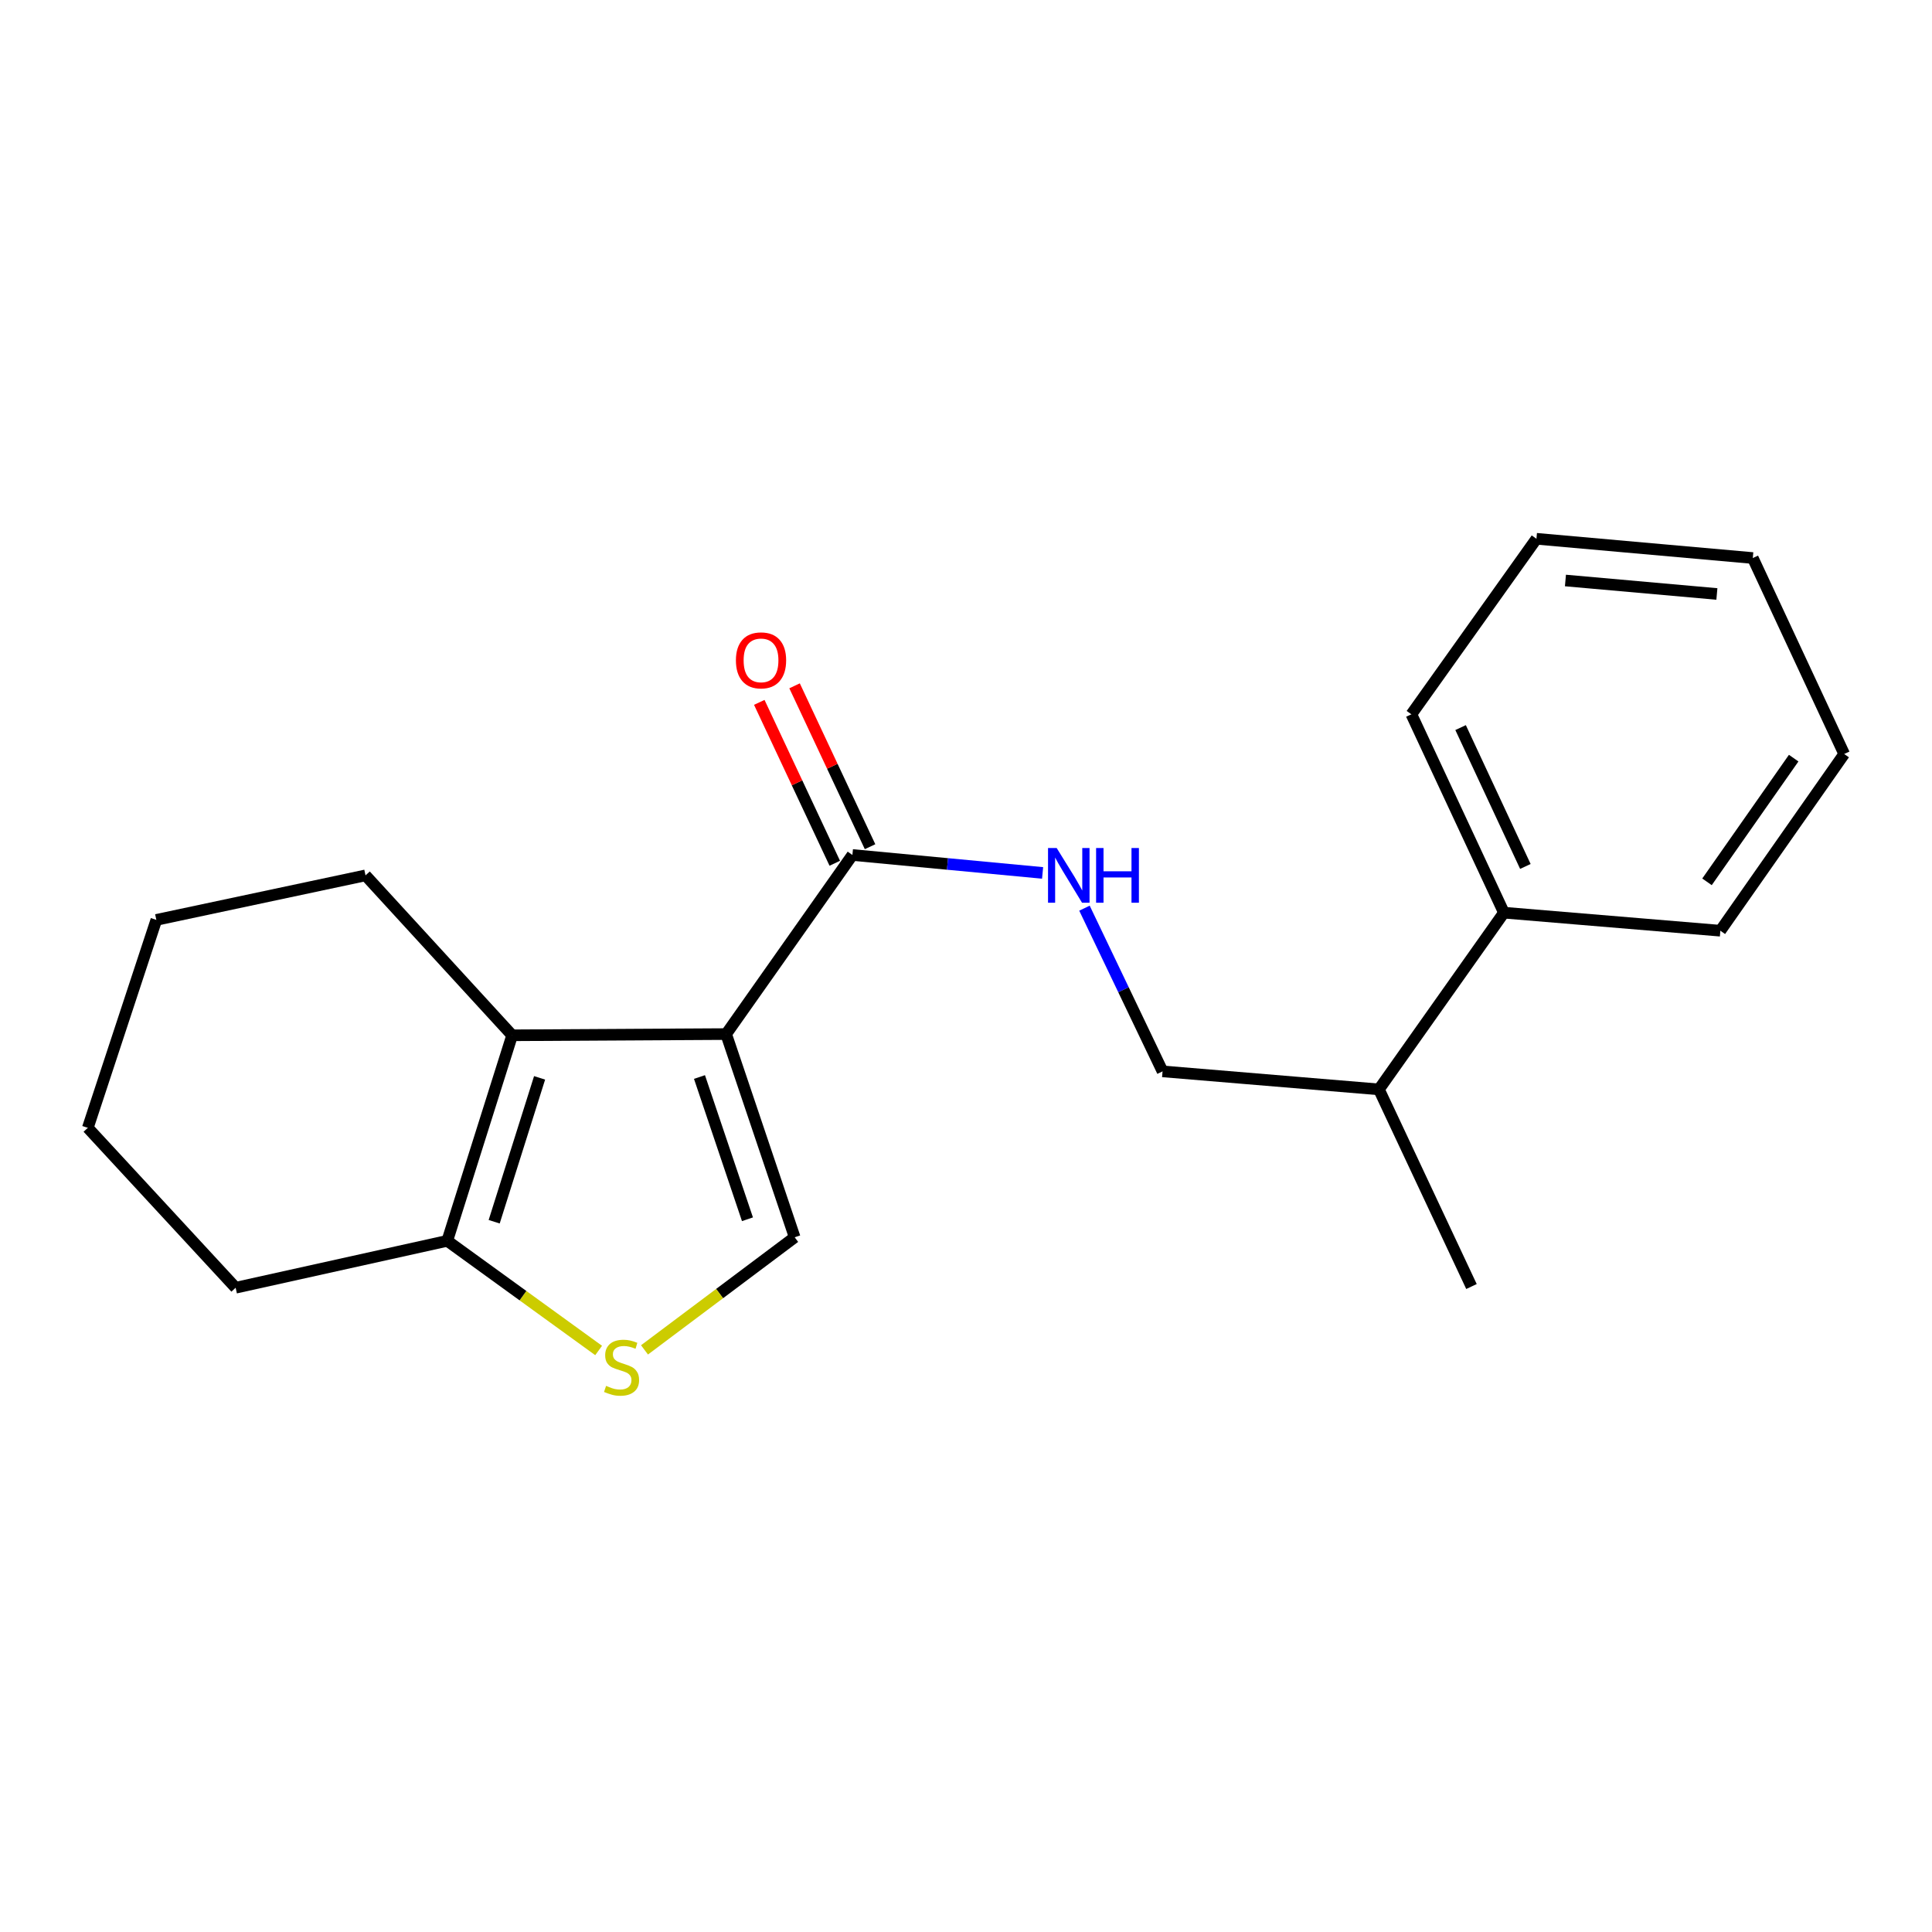 <?xml version='1.0' encoding='iso-8859-1'?>
<svg version='1.1' baseProfile='full'
              xmlns='http://www.w3.org/2000/svg'
                      xmlns:rdkit='http://www.rdkit.org/xml'
                      xmlns:xlink='http://www.w3.org/1999/xlink'
                  xml:space='preserve'
width='1000px' height='1000px' viewBox='0 0 1000 1000'>
<!-- END OF HEADER -->
<rect style='opacity:1.0;fill:#FFFFFF;stroke:none' width='1000' height='1000' x='0' y='0'> </rect>
<path class='bond-0' d='M 375.847,535.237 L 265.088,535.865' style='fill:none;fill-rule:evenodd;stroke:#000000;stroke-width:6px;stroke-linecap:butt;stroke-linejoin:miter;stroke-opacity:1' />
<path class='bond-1' d='M 375.847,535.237 L 411.324,640.414' style='fill:none;fill-rule:evenodd;stroke:#000000;stroke-width:6px;stroke-linecap:butt;stroke-linejoin:miter;stroke-opacity:1' />
<path class='bond-1' d='M 362.05,557.463 L 386.884,631.086' style='fill:none;fill-rule:evenodd;stroke:#000000;stroke-width:6px;stroke-linecap:butt;stroke-linejoin:miter;stroke-opacity:1' />
<path class='bond-3' d='M 375.847,535.237 L 441.208,442.537' style='fill:none;fill-rule:evenodd;stroke:#000000;stroke-width:6px;stroke-linecap:butt;stroke-linejoin:miter;stroke-opacity:1' />
<path class='bond-4' d='M 265.088,535.865 L 231.505,642.252' style='fill:none;fill-rule:evenodd;stroke:#000000;stroke-width:6px;stroke-linecap:butt;stroke-linejoin:miter;stroke-opacity:1' />
<path class='bond-4' d='M 279.291,557.897 L 255.784,632.368' style='fill:none;fill-rule:evenodd;stroke:#000000;stroke-width:6px;stroke-linecap:butt;stroke-linejoin:miter;stroke-opacity:1' />
<path class='bond-10' d='M 265.088,535.865 L 189.19,453.096' style='fill:none;fill-rule:evenodd;stroke:#000000;stroke-width:6px;stroke-linecap:butt;stroke-linejoin:miter;stroke-opacity:1' />
<path class='bond-2' d='M 411.324,640.414 L 372.46,669.554' style='fill:none;fill-rule:evenodd;stroke:#000000;stroke-width:6px;stroke-linecap:butt;stroke-linejoin:miter;stroke-opacity:1' />
<path class='bond-2' d='M 372.46,669.554 L 333.597,698.694' style='fill:none;fill-rule:evenodd;stroke:#CCCC00;stroke-width:6px;stroke-linecap:butt;stroke-linejoin:miter;stroke-opacity:1' />
<path class='bond-20' d='M 309.852,699.007 L 270.679,670.629' style='fill:none;fill-rule:evenodd;stroke:#CCCC00;stroke-width:6px;stroke-linecap:butt;stroke-linejoin:miter;stroke-opacity:1' />
<path class='bond-20' d='M 270.679,670.629 L 231.505,642.252' style='fill:none;fill-rule:evenodd;stroke:#000000;stroke-width:6px;stroke-linecap:butt;stroke-linejoin:miter;stroke-opacity:1' />
<path class='bond-5' d='M 441.208,442.537 L 490.427,447.178' style='fill:none;fill-rule:evenodd;stroke:#000000;stroke-width:6px;stroke-linecap:butt;stroke-linejoin:miter;stroke-opacity:1' />
<path class='bond-5' d='M 490.427,447.178 L 539.647,451.818' style='fill:none;fill-rule:evenodd;stroke:#0000FF;stroke-width:6px;stroke-linecap:butt;stroke-linejoin:miter;stroke-opacity:1' />
<path class='bond-6' d='M 450.341,438.252 L 430.805,396.616' style='fill:none;fill-rule:evenodd;stroke:#000000;stroke-width:6px;stroke-linecap:butt;stroke-linejoin:miter;stroke-opacity:1' />
<path class='bond-6' d='M 430.805,396.616 L 411.269,354.98' style='fill:none;fill-rule:evenodd;stroke:#FF0000;stroke-width:6px;stroke-linecap:butt;stroke-linejoin:miter;stroke-opacity:1' />
<path class='bond-6' d='M 432.075,446.822 L 412.539,405.186' style='fill:none;fill-rule:evenodd;stroke:#000000;stroke-width:6px;stroke-linecap:butt;stroke-linejoin:miter;stroke-opacity:1' />
<path class='bond-6' d='M 412.539,405.186 L 393.003,363.55' style='fill:none;fill-rule:evenodd;stroke:#FF0000;stroke-width:6px;stroke-linecap:butt;stroke-linejoin:miter;stroke-opacity:1' />
<path class='bond-11' d='M 231.505,642.252 L 121.969,666.531' style='fill:none;fill-rule:evenodd;stroke:#000000;stroke-width:6px;stroke-linecap:butt;stroke-linejoin:miter;stroke-opacity:1' />
<path class='bond-7' d='M 561.319,470.068 L 581.527,512.304' style='fill:none;fill-rule:evenodd;stroke:#0000FF;stroke-width:6px;stroke-linecap:butt;stroke-linejoin:miter;stroke-opacity:1' />
<path class='bond-7' d='M 581.527,512.304 L 601.735,554.54' style='fill:none;fill-rule:evenodd;stroke:#000000;stroke-width:6px;stroke-linecap:butt;stroke-linejoin:miter;stroke-opacity:1' />
<path class='bond-9' d='M 601.735,554.54 L 713.726,563.866' style='fill:none;fill-rule:evenodd;stroke:#000000;stroke-width:6px;stroke-linecap:butt;stroke-linejoin:miter;stroke-opacity:1' />
<path class='bond-8' d='M 778.426,472.398 L 713.726,563.866' style='fill:none;fill-rule:evenodd;stroke:#000000;stroke-width:6px;stroke-linecap:butt;stroke-linejoin:miter;stroke-opacity:1' />
<path class='bond-12' d='M 778.426,472.398 L 730.529,369.722' style='fill:none;fill-rule:evenodd;stroke:#000000;stroke-width:6px;stroke-linecap:butt;stroke-linejoin:miter;stroke-opacity:1' />
<path class='bond-12' d='M 789.526,448.467 L 755.999,376.594' style='fill:none;fill-rule:evenodd;stroke:#000000;stroke-width:6px;stroke-linecap:butt;stroke-linejoin:miter;stroke-opacity:1' />
<path class='bond-13' d='M 778.426,472.398 L 890.451,481.736' style='fill:none;fill-rule:evenodd;stroke:#000000;stroke-width:6px;stroke-linecap:butt;stroke-linejoin:miter;stroke-opacity:1' />
<path class='bond-14' d='M 713.726,563.866 L 761.635,665.903' style='fill:none;fill-rule:evenodd;stroke:#000000;stroke-width:6px;stroke-linecap:butt;stroke-linejoin:miter;stroke-opacity:1' />
<path class='bond-15' d='M 189.19,453.096 L 80.921,476.131' style='fill:none;fill-rule:evenodd;stroke:#000000;stroke-width:6px;stroke-linecap:butt;stroke-linejoin:miter;stroke-opacity:1' />
<path class='bond-21' d='M 121.969,666.531 L 45.455,583.762' style='fill:none;fill-rule:evenodd;stroke:#000000;stroke-width:6px;stroke-linecap:butt;stroke-linejoin:miter;stroke-opacity:1' />
<path class='bond-17' d='M 730.529,369.722 L 795.262,278.871' style='fill:none;fill-rule:evenodd;stroke:#000000;stroke-width:6px;stroke-linecap:butt;stroke-linejoin:miter;stroke-opacity:1' />
<path class='bond-18' d='M 890.451,481.736 L 954.545,390.268' style='fill:none;fill-rule:evenodd;stroke:#000000;stroke-width:6px;stroke-linecap:butt;stroke-linejoin:miter;stroke-opacity:1' />
<path class='bond-18' d='M 883.542,456.437 L 928.408,392.41' style='fill:none;fill-rule:evenodd;stroke:#000000;stroke-width:6px;stroke-linecap:butt;stroke-linejoin:miter;stroke-opacity:1' />
<path class='bond-16' d='M 80.921,476.131 L 45.455,583.762' style='fill:none;fill-rule:evenodd;stroke:#000000;stroke-width:6px;stroke-linecap:butt;stroke-linejoin:miter;stroke-opacity:1' />
<path class='bond-22' d='M 795.262,278.871 L 907.243,288.836' style='fill:none;fill-rule:evenodd;stroke:#000000;stroke-width:6px;stroke-linecap:butt;stroke-linejoin:miter;stroke-opacity:1' />
<path class='bond-22' d='M 810.271,300.463 L 888.657,307.439' style='fill:none;fill-rule:evenodd;stroke:#000000;stroke-width:6px;stroke-linecap:butt;stroke-linejoin:miter;stroke-opacity:1' />
<path class='bond-19' d='M 954.545,390.268 L 907.243,288.836' style='fill:none;fill-rule:evenodd;stroke:#000000;stroke-width:6px;stroke-linecap:butt;stroke-linejoin:miter;stroke-opacity:1' />
<path  class='atom-3' d='M 313.717 717.322
Q 314.037 717.442, 315.357 718.002
Q 316.677 718.562, 318.117 718.922
Q 319.597 719.242, 321.037 719.242
Q 323.717 719.242, 325.277 717.962
Q 326.837 716.642, 326.837 714.362
Q 326.837 712.802, 326.037 711.842
Q 325.277 710.882, 324.077 710.362
Q 322.877 709.842, 320.877 709.242
Q 318.357 708.482, 316.837 707.762
Q 315.357 707.042, 314.277 705.522
Q 313.237 704.002, 313.237 701.442
Q 313.237 697.882, 315.637 695.682
Q 318.077 693.482, 322.877 693.482
Q 326.157 693.482, 329.877 695.042
L 328.957 698.122
Q 325.557 696.722, 322.997 696.722
Q 320.237 696.722, 318.717 697.882
Q 317.197 699.002, 317.237 700.962
Q 317.237 702.482, 317.997 703.402
Q 318.797 704.322, 319.917 704.842
Q 321.077 705.362, 322.997 705.962
Q 325.557 706.762, 327.077 707.562
Q 328.597 708.362, 329.677 710.002
Q 330.797 711.602, 330.797 714.362
Q 330.797 718.282, 328.157 720.402
Q 325.557 722.482, 321.197 722.482
Q 318.677 722.482, 316.757 721.922
Q 314.877 721.402, 312.637 720.482
L 313.717 717.322
' fill='#CCCC00'/>
<path  class='atom-6' d='M 546.939 438.936
L 556.219 453.936
Q 557.139 455.416, 558.619 458.096
Q 560.099 460.776, 560.179 460.936
L 560.179 438.936
L 563.939 438.936
L 563.939 467.256
L 560.059 467.256
L 550.099 450.856
Q 548.939 448.936, 547.699 446.736
Q 546.499 444.536, 546.139 443.856
L 546.139 467.256
L 542.459 467.256
L 542.459 438.936
L 546.939 438.936
' fill='#0000FF'/>
<path  class='atom-6' d='M 567.339 438.936
L 571.179 438.936
L 571.179 450.976
L 585.659 450.976
L 585.659 438.936
L 589.499 438.936
L 589.499 467.256
L 585.659 467.256
L 585.659 454.176
L 571.179 454.176
L 571.179 467.256
L 567.339 467.256
L 567.339 438.936
' fill='#0000FF'/>
<path  class='atom-7' d='M 380.905 341.801
Q 380.905 335.001, 384.265 331.201
Q 387.625 327.401, 393.905 327.401
Q 400.185 327.401, 403.545 331.201
Q 406.905 335.001, 406.905 341.801
Q 406.905 348.681, 403.505 352.601
Q 400.105 356.481, 393.905 356.481
Q 387.665 356.481, 384.265 352.601
Q 380.905 348.721, 380.905 341.801
M 393.905 353.281
Q 398.225 353.281, 400.545 350.401
Q 402.905 347.481, 402.905 341.801
Q 402.905 336.241, 400.545 333.441
Q 398.225 330.601, 393.905 330.601
Q 389.585 330.601, 387.225 333.401
Q 384.905 336.201, 384.905 341.801
Q 384.905 347.521, 387.225 350.401
Q 389.585 353.281, 393.905 353.281
' fill='#FF0000'/>
</svg>
